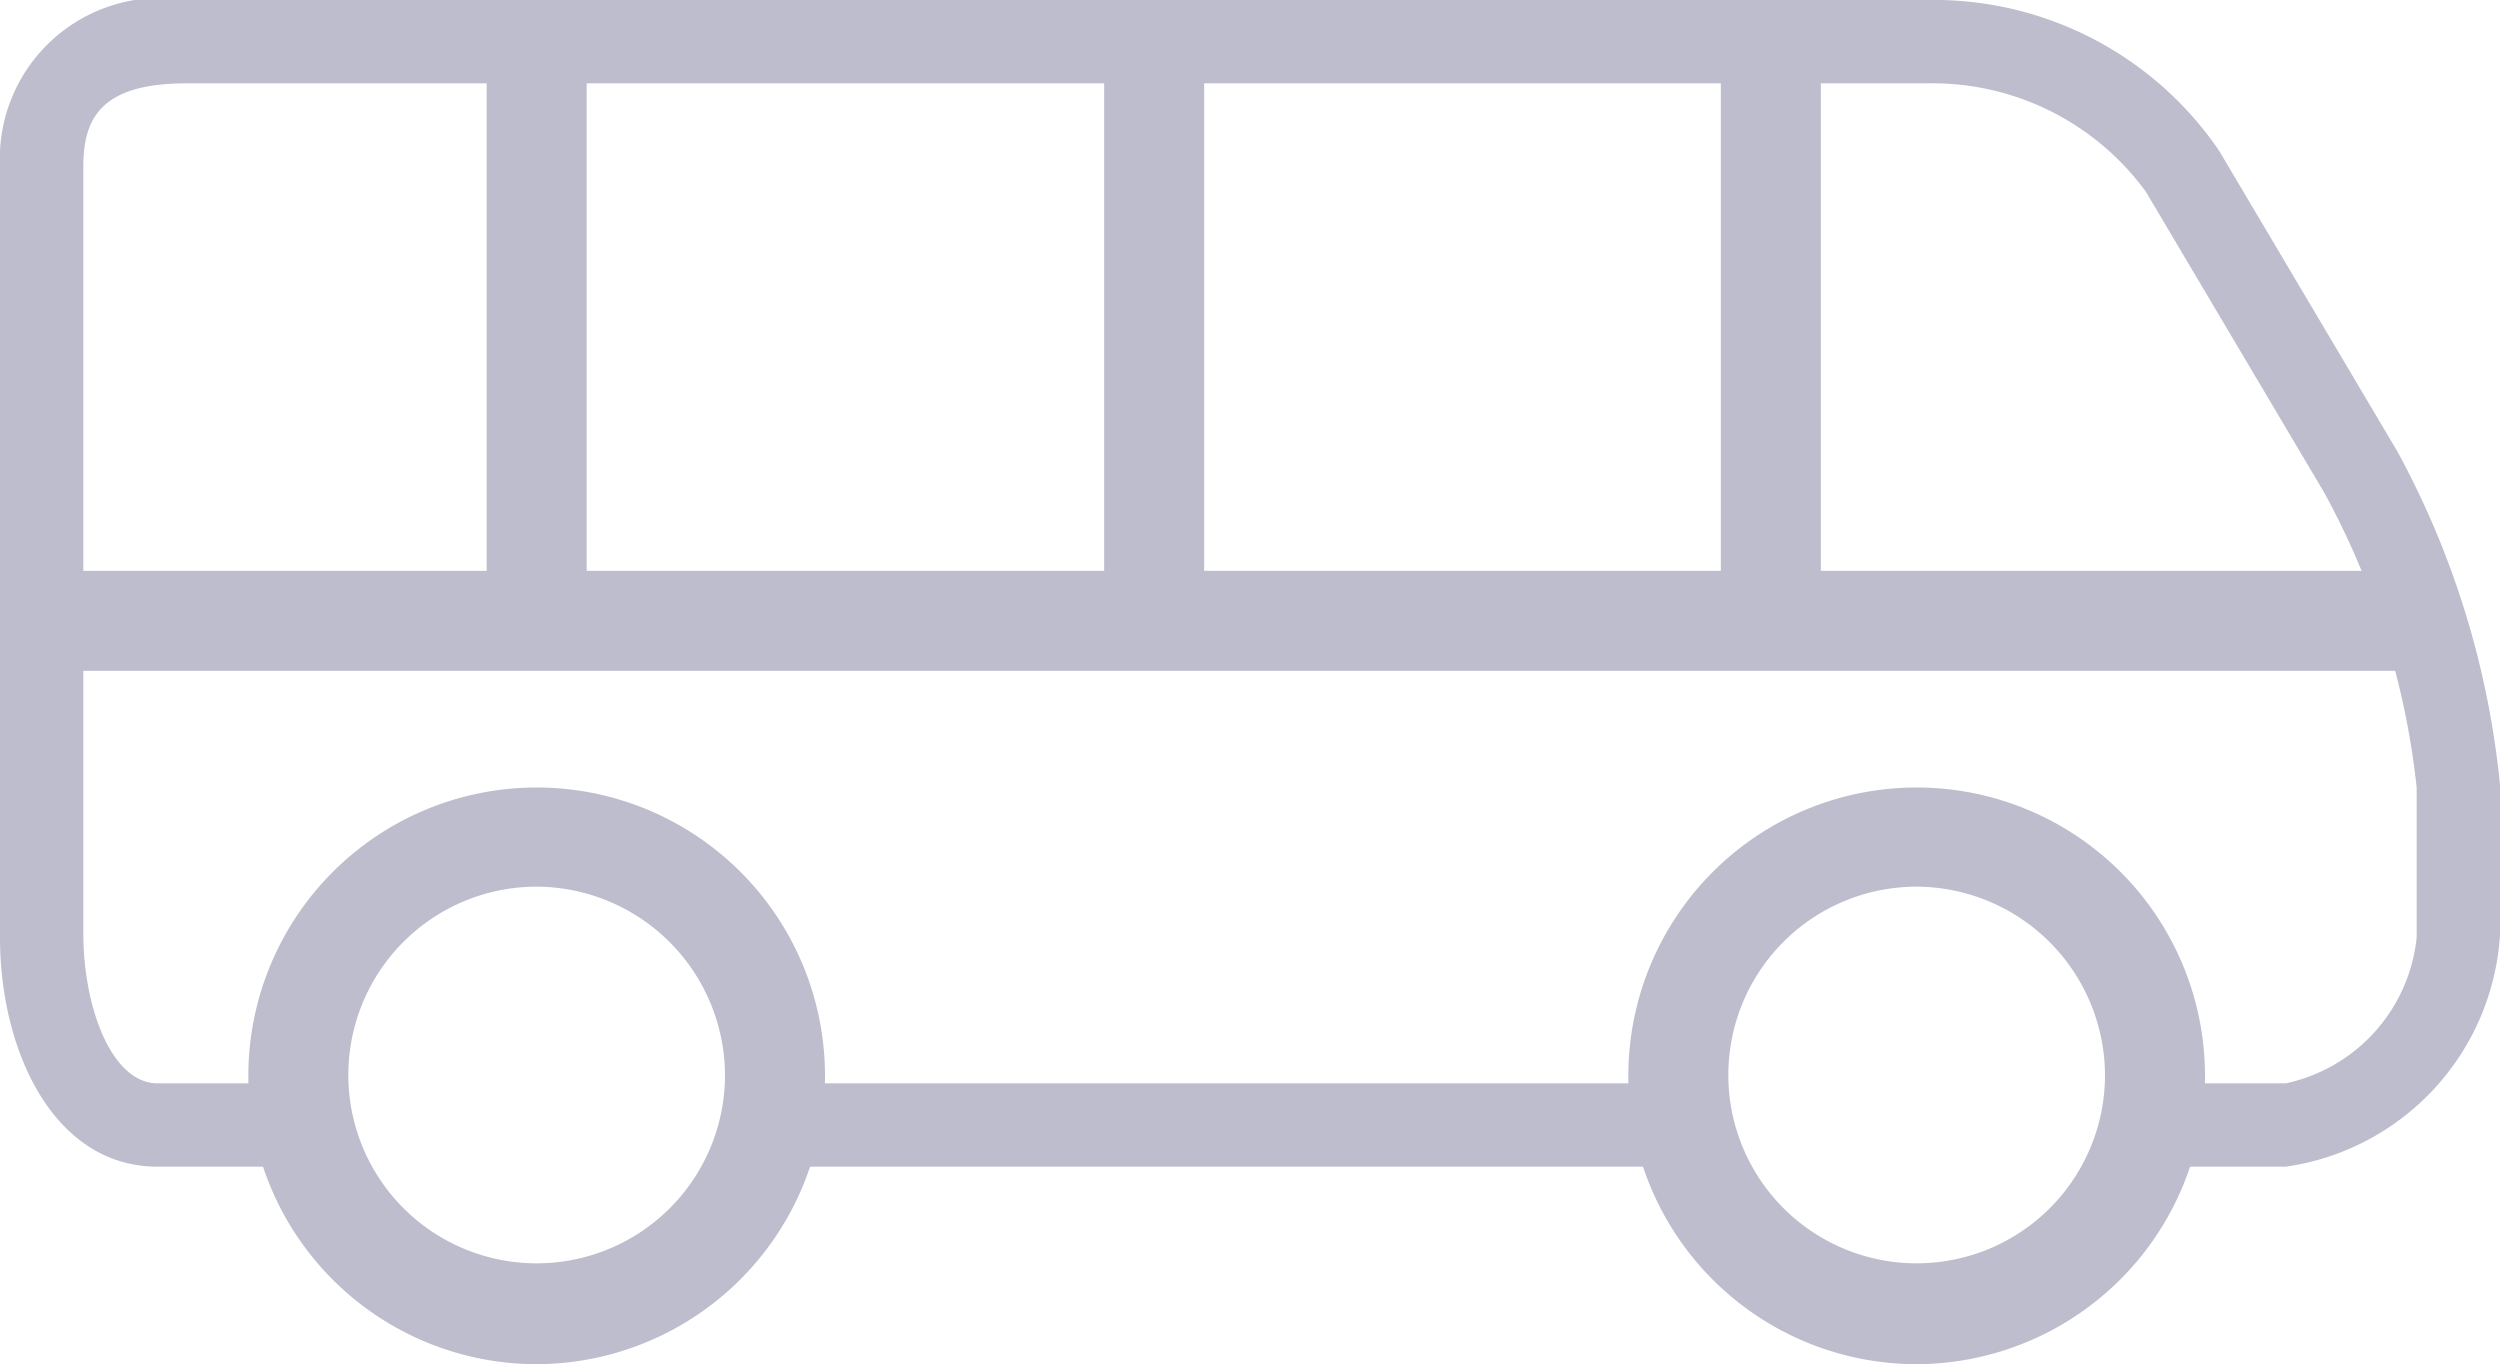 <svg id="cc205498-a62f-4092-b391-38ba8711d441" data-name="Warstwa 1" xmlns="http://www.w3.org/2000/svg" width="30" height="16.37" viewBox="0 0 30 16.37">
  <title>cw</title>
  <g>
    <path d="M6.44,16.37A3.46,3.46,0,1,1,9.9,12.9,3.47,3.47,0,0,1,6.44,16.37Zm0-5.73A2.26,2.26,0,1,0,8.7,12.9,2.27,2.27,0,0,0,6.44,10.64Z" style="fill: #bdbdcd"/>
    <path d="M23,16.37a3.46,3.46,0,1,1,3.46-3.46A3.47,3.47,0,0,1,23,16.37Zm0-5.73a2.26,2.26,0,1,0,2.26,2.26A2.27,2.27,0,0,0,23,10.64Z" style="fill: #bdbdcd"/>
    <path d="M27.43,14H26V13h1.43A2,2,0,0,0,29,11.25V9.45a9.48,9.48,0,0,0-1.11-3.54L25.75,2.3A3.17,3.17,0,0,0,23.14,1H2.24C1.21,1,1,1.42,1,2v9.2C1,12.09,1.34,13,1.89,13H4v1H1.89C0.65,14,0,12.62,0,11.25V2A1.93,1.93,0,0,1,2.24,0h20.9a4.14,4.14,0,0,1,3.49,1.81l2.14,3.61a10.52,10.52,0,0,1,1.23,4v1.8A3,3,0,0,1,27.43,14Z" style="fill: #bdbdcd"/>
    <rect x="9" y="13" width="11" height="1" style="fill: #bdbdcd"/>
    <rect x="0.24" y="6.85" width="28.8" height="1.2" style="fill: #bdbdcd"/>
    <rect x="20.65" y="0.05" width="1.2" height="7.4" style="fill: #bdbdcd"/>
    <rect x="13.25" y="0.05" width="1.2" height="7.4" style="fill: #bdbdcd"/>
    <rect x="5.84" y="0.05" width="1.2" height="7.4" style="fill: #bdbdcd"/>
  </g>
</svg>
